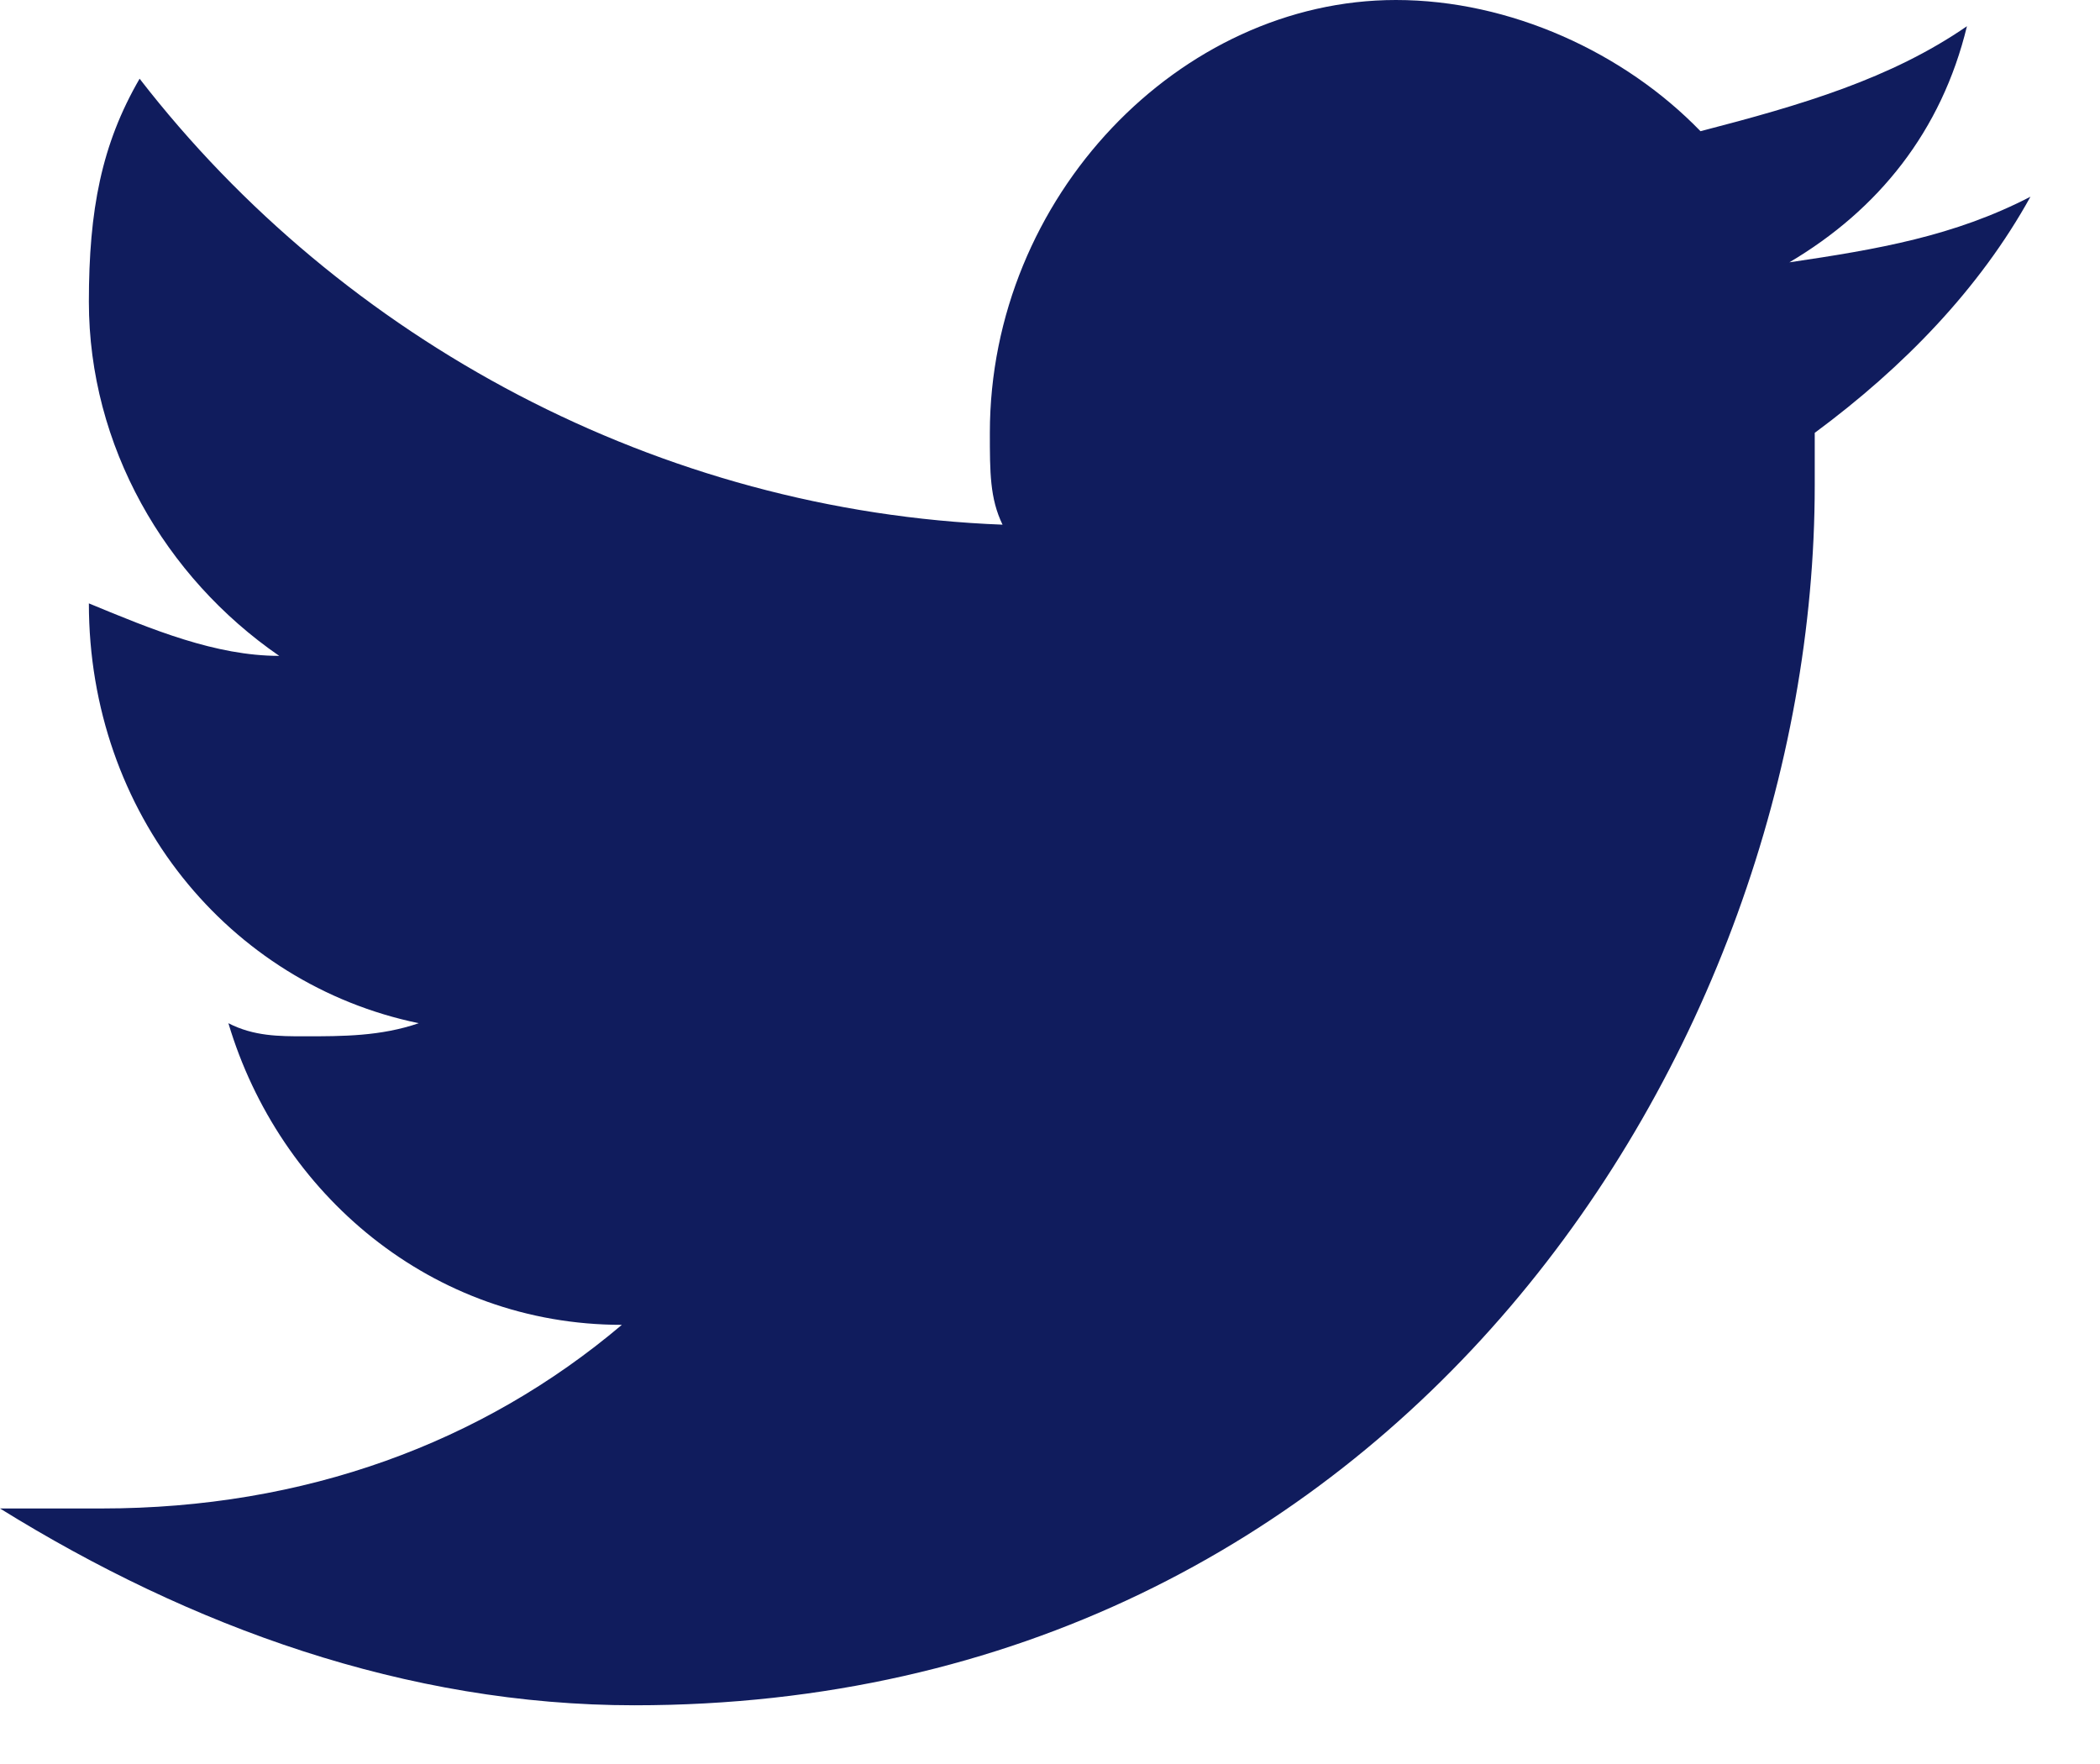 <svg width="25" height="21" viewBox="0 0 25 21" fill="none" xmlns="http://www.w3.org/2000/svg">
<path d="M24.172 2.342C23.265 2.811 22.359 2.967 21.302 3.123C22.359 2.499 23.114 1.562 23.416 0.312C22.51 0.937 21.453 1.249 20.244 1.562C19.337 0.625 17.978 0 16.618 0C14.05 0 11.784 2.342 11.784 5.153C11.784 5.622 11.784 5.934 11.935 6.246C7.856 6.09 4.079 4.06 1.662 0.937C1.209 1.718 1.058 2.499 1.058 3.592C1.058 5.309 1.964 6.871 3.324 7.808C2.568 7.808 1.813 7.496 1.058 7.183C1.058 9.682 2.719 11.712 4.985 12.181C4.532 12.337 4.079 12.337 3.626 12.337C3.324 12.337 3.021 12.337 2.719 12.181C3.324 14.211 5.137 15.772 7.403 15.772C5.741 17.178 3.626 17.958 1.209 17.958C0.755 17.958 0.453 17.958 0 17.958C2.266 19.364 4.834 20.301 7.554 20.301C16.618 20.301 21.604 12.493 21.604 5.778C21.604 5.622 21.604 5.309 21.604 5.153C22.661 4.372 23.568 3.436 24.172 2.342Z" fill="#101C5D"/>
</svg>
